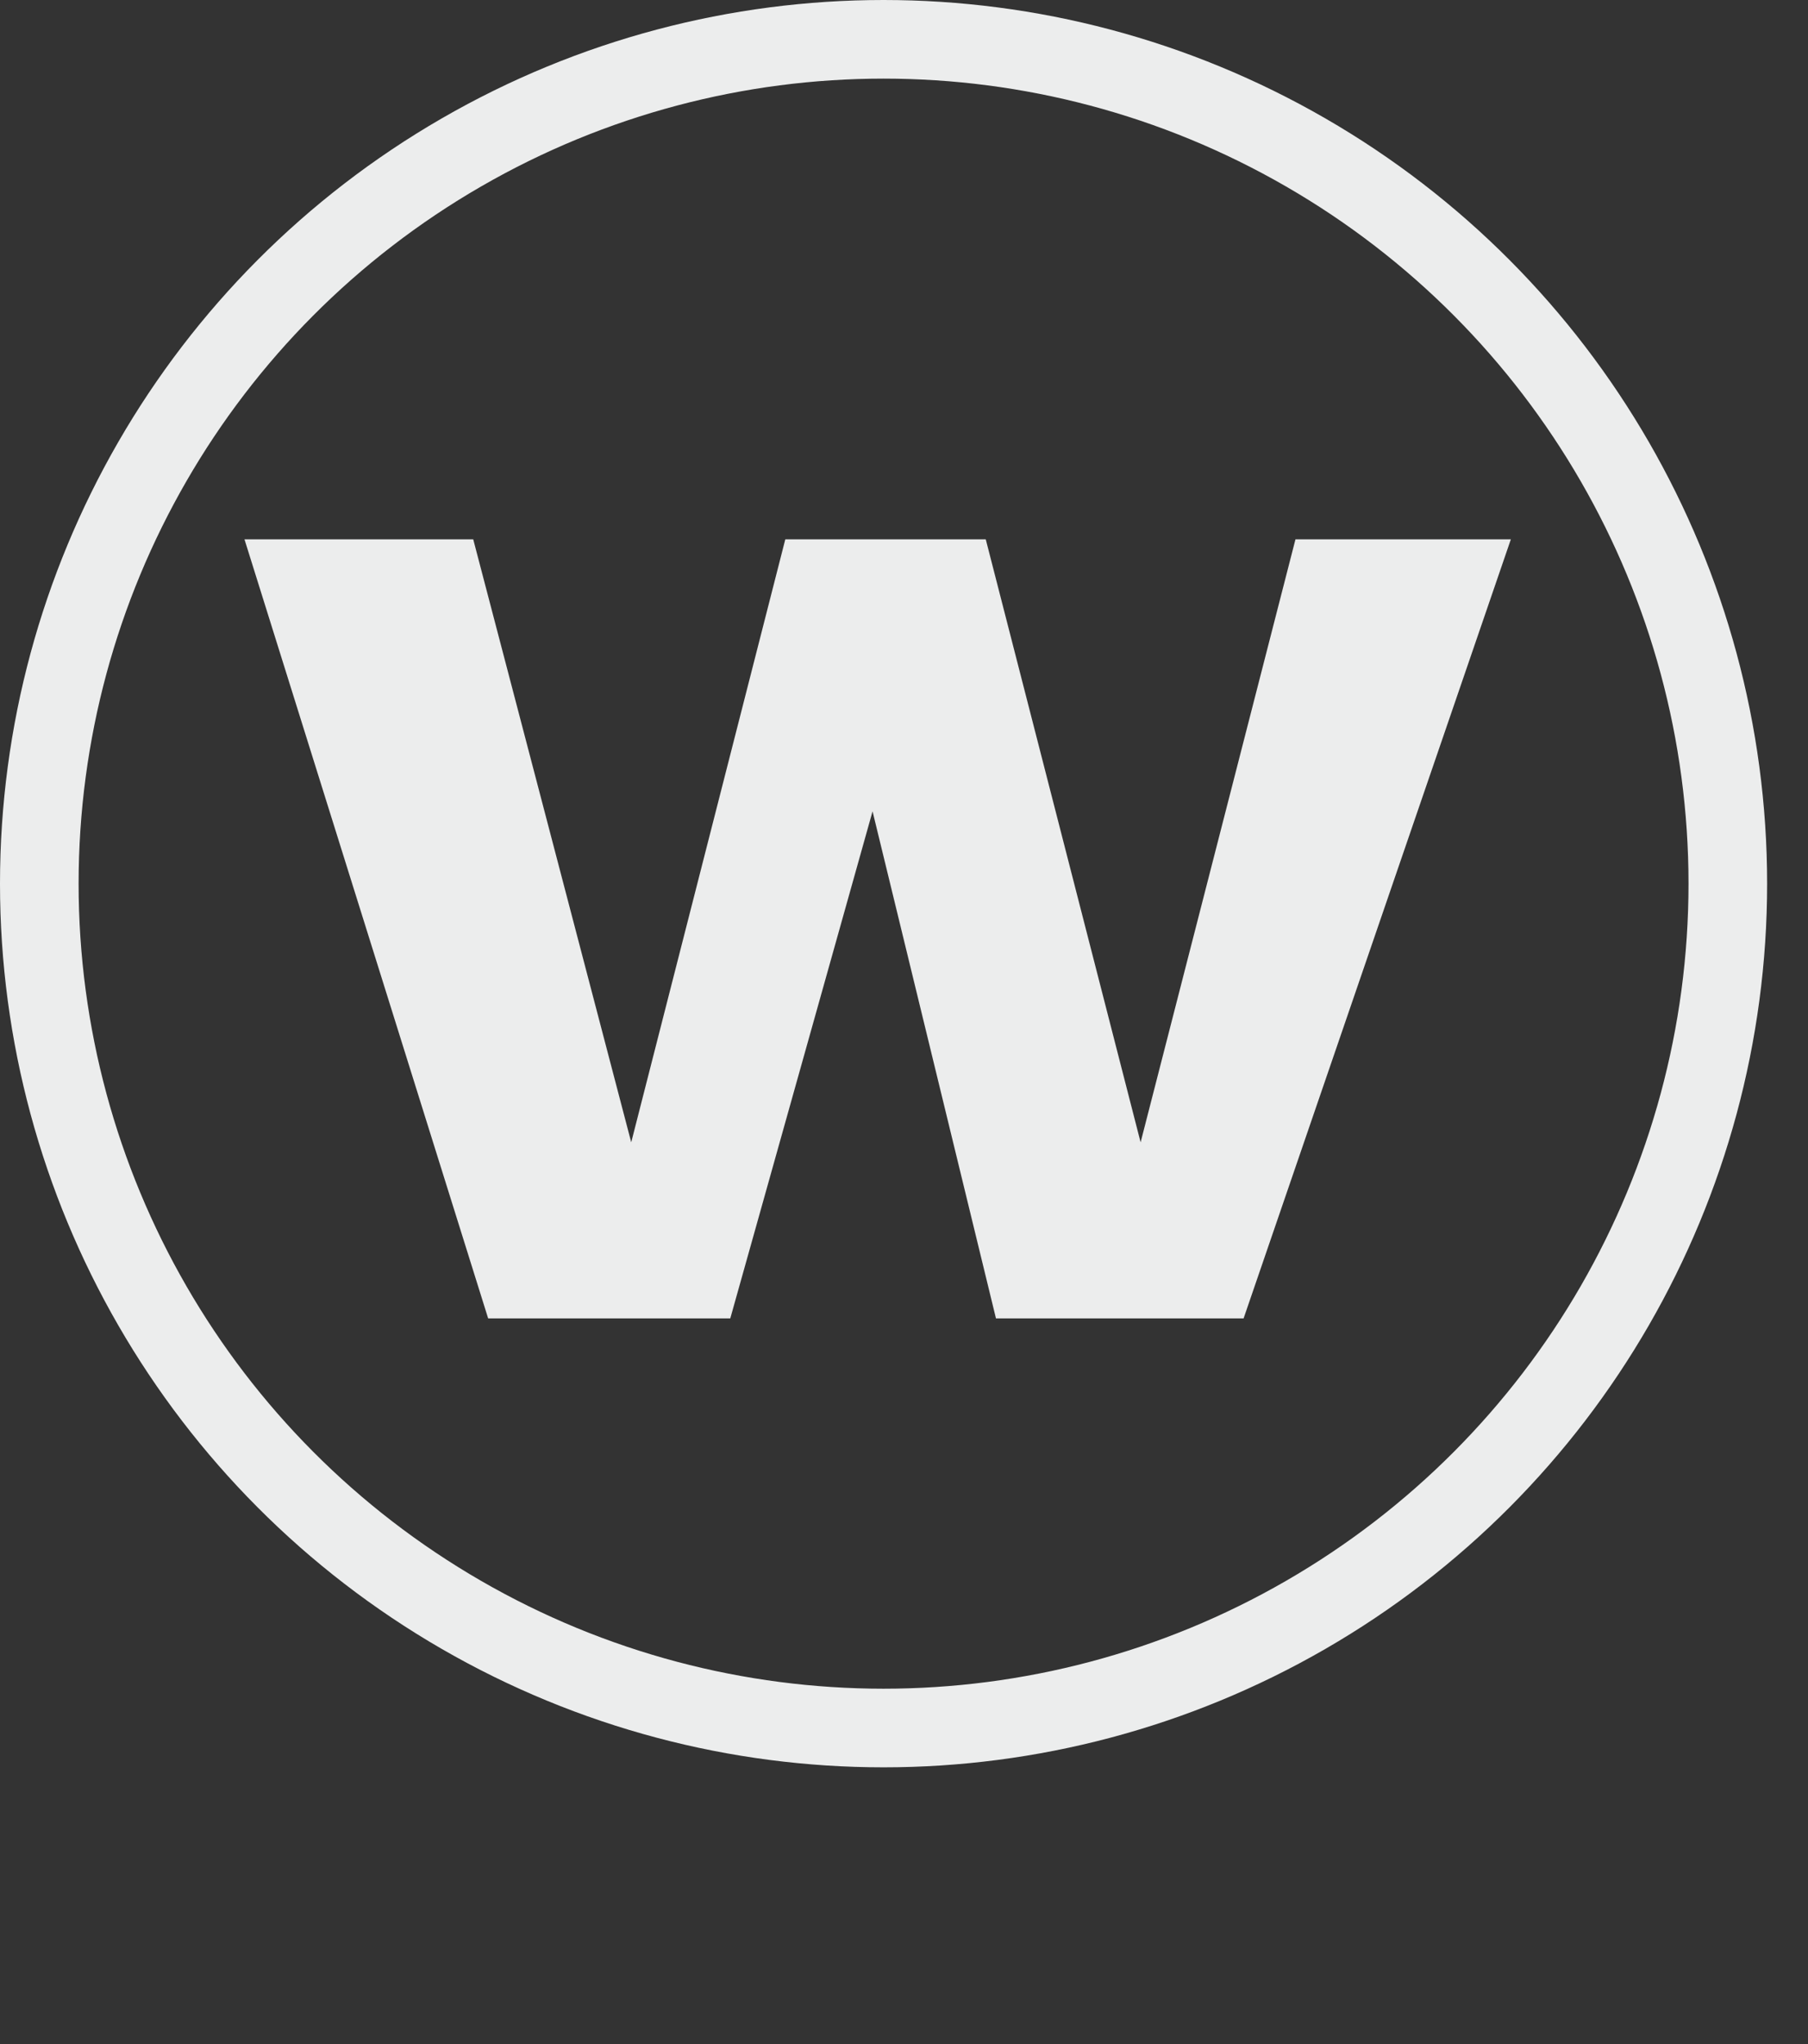 <?xml version="1.0" encoding="UTF-8"?><svg width="23" height="26" viewBox="0 0 23 26" fill="none" xmlns="http://www.w3.org/2000/svg"><rect x="0" y="0" width="23" height="26" fill="#333333" stroke="none"/><circle cx="11.24" cy="11.24" r="10.74" style="fill:none; stroke:#eceded;"/><polygon points="3.11 6.86 6.02 6.86 8.03 14.53 9.99 6.86 12.54 6.86 14.51 14.53 16.48 6.86 19.22 6.86 15.82 16.77 12.67 16.77 11.1 10.32 9.29 16.77 6.21 16.77 3.11 6.86" style="fill:#eceded;"/></svg>